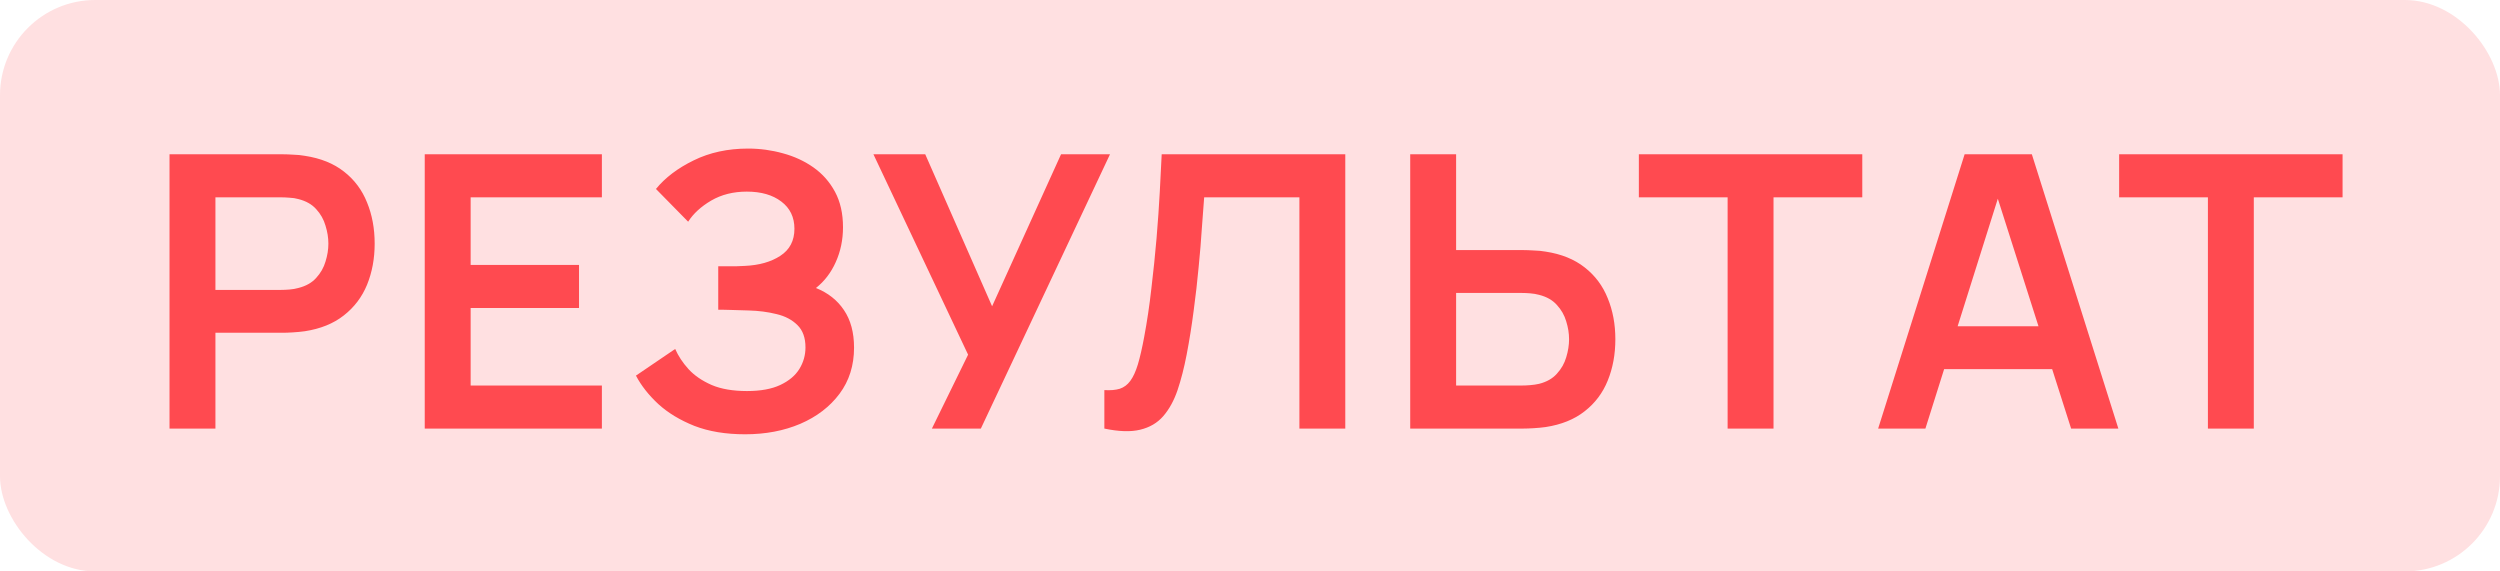 <?xml version="1.0" encoding="UTF-8"?> <svg xmlns="http://www.w3.org/2000/svg" width="105" height="24" viewBox="0 0 105 24" fill="none"><rect width="105" height="24" rx="4" fill="#FFB1B4" fill-opacity="0.4"></rect><path d="M7.12 18V6.48H11.88C11.992 6.48 12.136 6.485 12.312 6.496C12.488 6.501 12.651 6.517 12.8 6.544C13.467 6.645 14.016 6.867 14.448 7.208C14.885 7.549 15.208 7.981 15.416 8.504C15.629 9.021 15.736 9.597 15.736 10.232C15.736 10.861 15.629 11.437 15.416 11.96C15.203 12.477 14.877 12.907 14.44 13.248C14.008 13.589 13.461 13.811 12.8 13.912C12.651 13.933 12.485 13.949 12.304 13.96C12.128 13.971 11.987 13.976 11.88 13.976H9.048V18H7.12ZM9.048 12.176H11.8C11.907 12.176 12.027 12.171 12.16 12.16C12.293 12.149 12.416 12.128 12.528 12.096C12.848 12.016 13.099 11.875 13.28 11.672C13.467 11.469 13.597 11.24 13.672 10.984C13.752 10.728 13.792 10.477 13.792 10.232C13.792 9.987 13.752 9.736 13.672 9.48C13.597 9.219 13.467 8.987 13.28 8.784C13.099 8.581 12.848 8.44 12.528 8.36C12.416 8.328 12.293 8.309 12.16 8.304C12.027 8.293 11.907 8.288 11.8 8.288H9.048V12.176ZM17.839 18V6.48H25.279V8.288H19.767V11.128H24.319V12.936H19.767V16.192H25.279V18H17.839ZM31.294 18.24C30.483 18.24 29.774 18.123 29.166 17.888C28.563 17.648 28.056 17.341 27.646 16.968C27.24 16.589 26.928 16.192 26.71 15.776L28.358 14.656C28.486 14.949 28.672 15.232 28.918 15.504C29.163 15.771 29.486 15.992 29.886 16.168C30.286 16.339 30.782 16.424 31.374 16.424C31.944 16.424 32.411 16.339 32.774 16.168C33.136 15.997 33.403 15.773 33.574 15.496C33.744 15.219 33.83 14.917 33.83 14.592C33.83 14.187 33.718 13.875 33.494 13.656C33.27 13.432 32.976 13.277 32.614 13.192C32.251 13.101 31.864 13.051 31.454 13.04C31.08 13.029 30.811 13.021 30.646 13.016C30.48 13.011 30.371 13.008 30.318 13.008C30.264 13.008 30.214 13.008 30.166 13.008V11.184C30.224 11.184 30.323 11.184 30.462 11.184C30.606 11.184 30.752 11.184 30.902 11.184C31.056 11.179 31.182 11.173 31.278 11.168C31.886 11.141 32.384 11 32.774 10.744C33.168 10.488 33.366 10.109 33.366 9.608C33.366 9.123 33.182 8.741 32.814 8.464C32.451 8.187 31.968 8.048 31.366 8.048C30.8 8.048 30.302 8.173 29.87 8.424C29.443 8.675 29.12 8.971 28.902 9.312L27.55 7.936C27.939 7.461 28.467 7.061 29.134 6.736C29.806 6.405 30.568 6.24 31.422 6.24C31.923 6.24 32.411 6.307 32.886 6.44C33.36 6.568 33.787 6.765 34.166 7.032C34.544 7.299 34.846 7.64 35.07 8.056C35.294 8.472 35.406 8.968 35.406 9.544C35.406 10.072 35.304 10.56 35.102 11.008C34.904 11.451 34.627 11.813 34.27 12.096C34.776 12.299 35.168 12.608 35.446 13.024C35.728 13.44 35.87 13.965 35.87 14.6C35.87 15.347 35.667 15.992 35.262 16.536C34.856 17.08 34.307 17.501 33.614 17.8C32.926 18.093 32.152 18.24 31.294 18.24ZM39.14 18L40.66 14.896L36.684 6.48H38.86L41.668 12.864L44.564 6.48H46.62L41.196 18H39.14ZM46.383 18V16.384C46.639 16.4 46.855 16.381 47.031 16.328C47.206 16.269 47.353 16.16 47.471 16C47.593 15.835 47.7 15.603 47.791 15.304C47.881 15 47.969 14.619 48.054 14.16C48.177 13.504 48.279 12.821 48.358 12.112C48.444 11.397 48.516 10.696 48.575 10.008C48.633 9.315 48.678 8.664 48.711 8.056C48.742 7.448 48.769 6.923 48.791 6.48H56.502V18H54.575V8.288H50.575C50.548 8.645 50.516 9.077 50.478 9.584C50.447 10.085 50.401 10.629 50.343 11.216C50.289 11.803 50.22 12.411 50.135 13.04C50.054 13.669 49.956 14.288 49.839 14.896C49.732 15.451 49.604 15.949 49.455 16.392C49.305 16.829 49.105 17.192 48.855 17.48C48.609 17.763 48.286 17.952 47.886 18.048C47.492 18.144 46.99 18.128 46.383 18ZM59.229 18V6.48H61.157V10.504H63.989C64.096 10.504 64.24 10.509 64.421 10.52C64.602 10.525 64.768 10.541 64.917 10.568C65.578 10.669 66.125 10.891 66.557 11.232C66.994 11.573 67.317 12.005 67.525 12.528C67.738 13.045 67.845 13.619 67.845 14.248C67.845 14.883 67.738 15.461 67.525 15.984C67.317 16.501 66.994 16.931 66.557 17.272C66.125 17.613 65.578 17.835 64.917 17.936C64.768 17.957 64.602 17.973 64.421 17.984C64.245 17.995 64.101 18 63.989 18H59.229ZM61.157 16.192H63.909C64.021 16.192 64.141 16.187 64.269 16.176C64.402 16.165 64.528 16.147 64.645 16.12C64.96 16.04 65.208 15.899 65.389 15.696C65.576 15.493 65.706 15.264 65.781 15.008C65.861 14.747 65.901 14.493 65.901 14.248C65.901 14.003 65.861 13.752 65.781 13.496C65.706 13.24 65.576 13.011 65.389 12.808C65.208 12.605 64.96 12.464 64.645 12.384C64.528 12.352 64.402 12.331 64.269 12.32C64.141 12.309 64.021 12.304 63.909 12.304H61.157V16.192ZM72.56 18V8.288H68.832V6.48H78.216V8.288H74.488V18H72.56ZM78.882 18L82.514 6.48H85.338L88.971 18H86.987L83.691 7.664H84.123L80.867 18H78.882ZM80.906 15.504V13.704H86.954V15.504H80.906ZM92.732 18V8.288H89.004V6.48H98.388V8.288H94.66V18H92.732Z" fill="#FF4A50"></path></svg> 